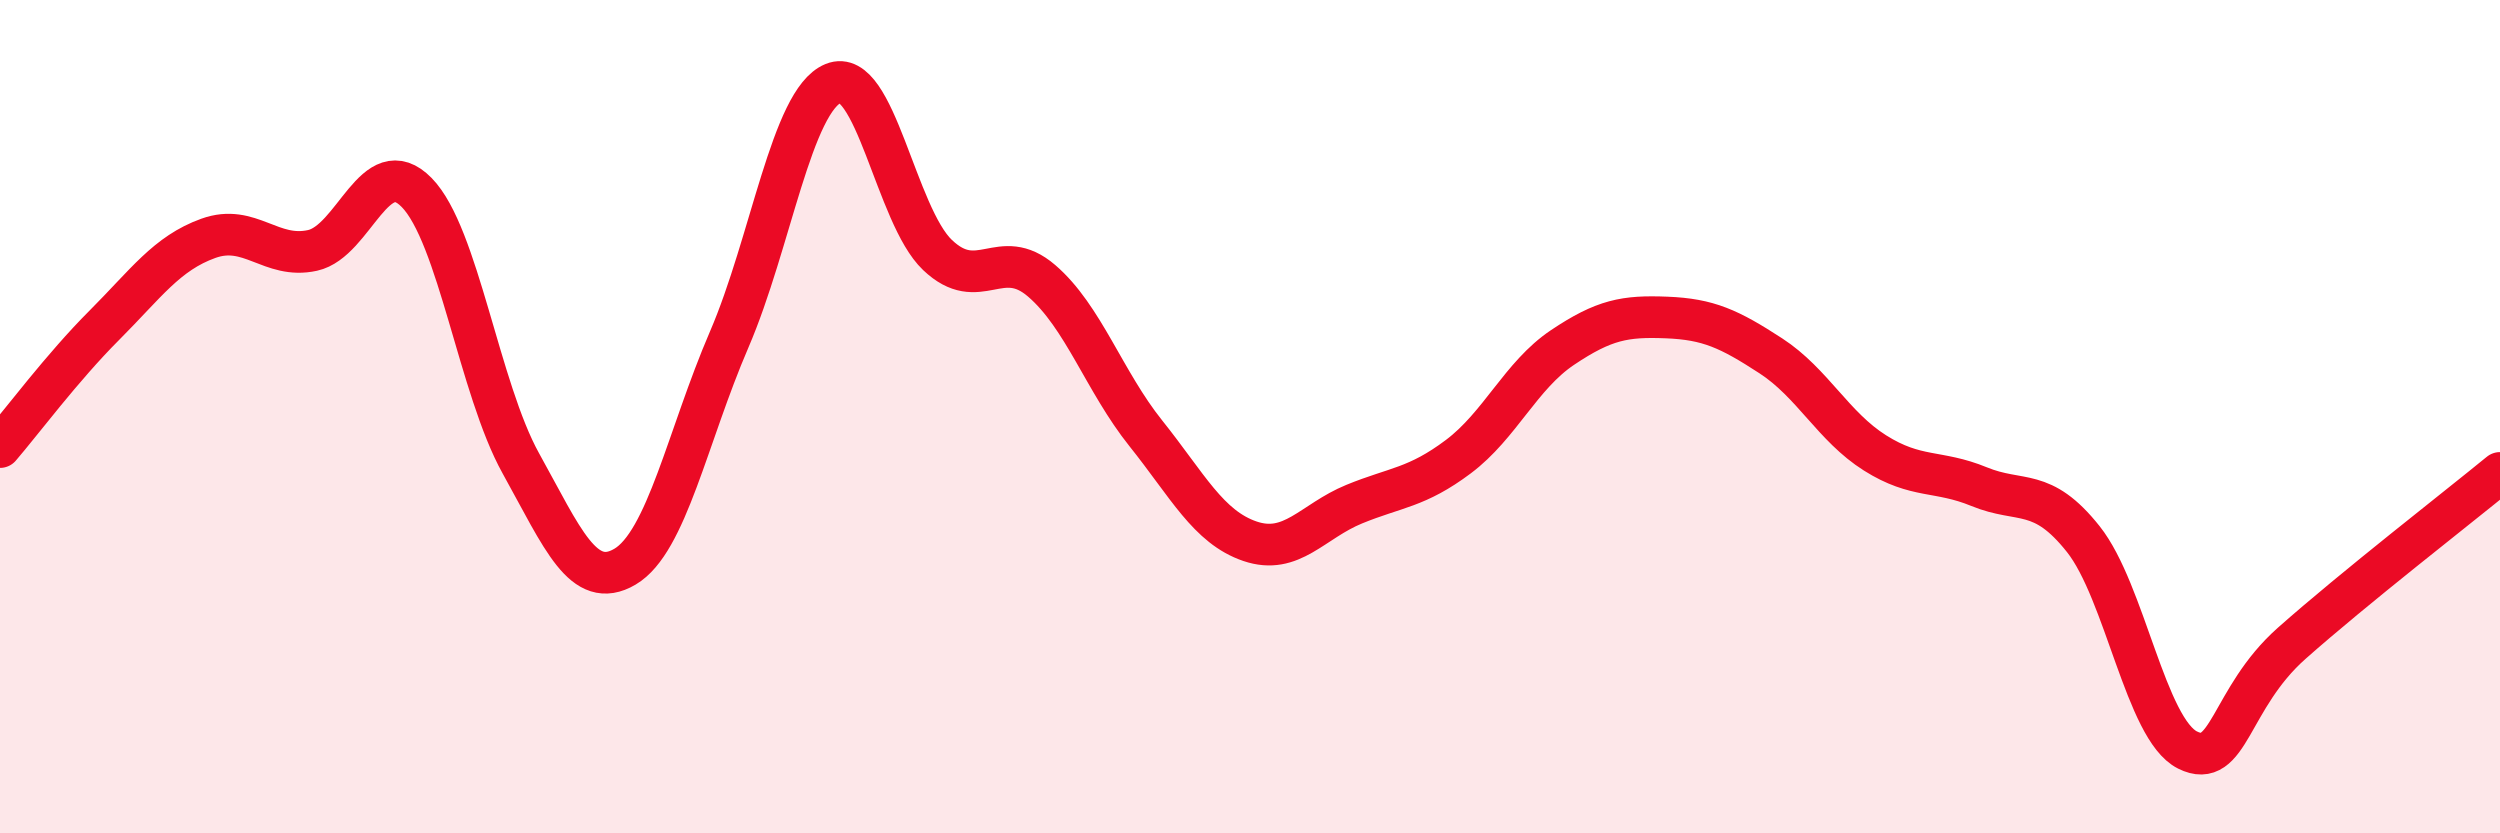 
    <svg width="60" height="20" viewBox="0 0 60 20" xmlns="http://www.w3.org/2000/svg">
      <path
        d="M 0,10.73 C 0.5,10.15 1.5,8.81 2.5,7.81 C 3.5,6.81 4,6.08 5,5.72 C 6,5.36 6.5,6.23 7.5,6.01 C 8.5,5.79 9,3.6 10,4.62 C 11,5.64 11.5,9.32 12.5,11.12 C 13.5,12.92 14,14.19 15,13.6 C 16,13.01 16.5,10.47 17.5,8.15 C 18.5,5.83 19,2.41 20,2 C 21,1.59 21.5,5.17 22.5,6.12 C 23.5,7.07 24,5.88 25,6.74 C 26,7.6 26.5,9.15 27.5,10.4 C 28.5,11.65 29,12.65 30,12.99 C 31,13.33 31.5,12.51 32.5,12.1 C 33.5,11.69 34,11.71 35,10.96 C 36,10.21 36.5,9.01 37.5,8.34 C 38.5,7.67 39,7.58 40,7.62 C 41,7.66 41.5,7.89 42.5,8.54 C 43.5,9.19 44,10.24 45,10.87 C 46,11.5 46.5,11.27 47.5,11.68 C 48.5,12.09 49,11.68 50,12.94 C 51,14.2 51.5,17.5 52.5,18 C 53.5,18.5 53.5,16.77 55,15.44 C 56.5,14.11 59,12.17 60,11.35L60 20L0 20Z"
        fill="#EB0A25"
        opacity="0.1"
        stroke-linecap="round"
        stroke-linejoin="round"
      />
      <path
        d="M 0,10.73 C 0.5,10.15 1.5,8.81 2.5,7.81 C 3.5,6.81 4,6.08 5,5.72 C 6,5.36 6.5,6.23 7.5,6.01 C 8.5,5.79 9,3.6 10,4.62 C 11,5.64 11.5,9.32 12.5,11.12 C 13.5,12.92 14,14.19 15,13.6 C 16,13.01 16.5,10.47 17.5,8.15 C 18.5,5.83 19,2.41 20,2 C 21,1.59 21.5,5.17 22.5,6.12 C 23.5,7.07 24,5.88 25,6.74 C 26,7.6 26.5,9.15 27.5,10.4 C 28.5,11.65 29,12.65 30,12.99 C 31,13.33 31.5,12.51 32.5,12.1 C 33.5,11.69 34,11.71 35,10.96 C 36,10.21 36.5,9.01 37.5,8.34 C 38.5,7.67 39,7.58 40,7.62 C 41,7.66 41.5,7.89 42.5,8.54 C 43.5,9.19 44,10.24 45,10.87 C 46,11.5 46.5,11.27 47.5,11.68 C 48.5,12.09 49,11.68 50,12.94 C 51,14.2 51.5,17.5 52.5,18 C 53.5,18.5 53.5,16.77 55,15.44 C 56.5,14.11 59,12.17 60,11.35"
        stroke="#EB0A25"
        stroke-width="1"
        fill="none"
        stroke-linecap="round"
        stroke-linejoin="round"
      />
    </svg>
  